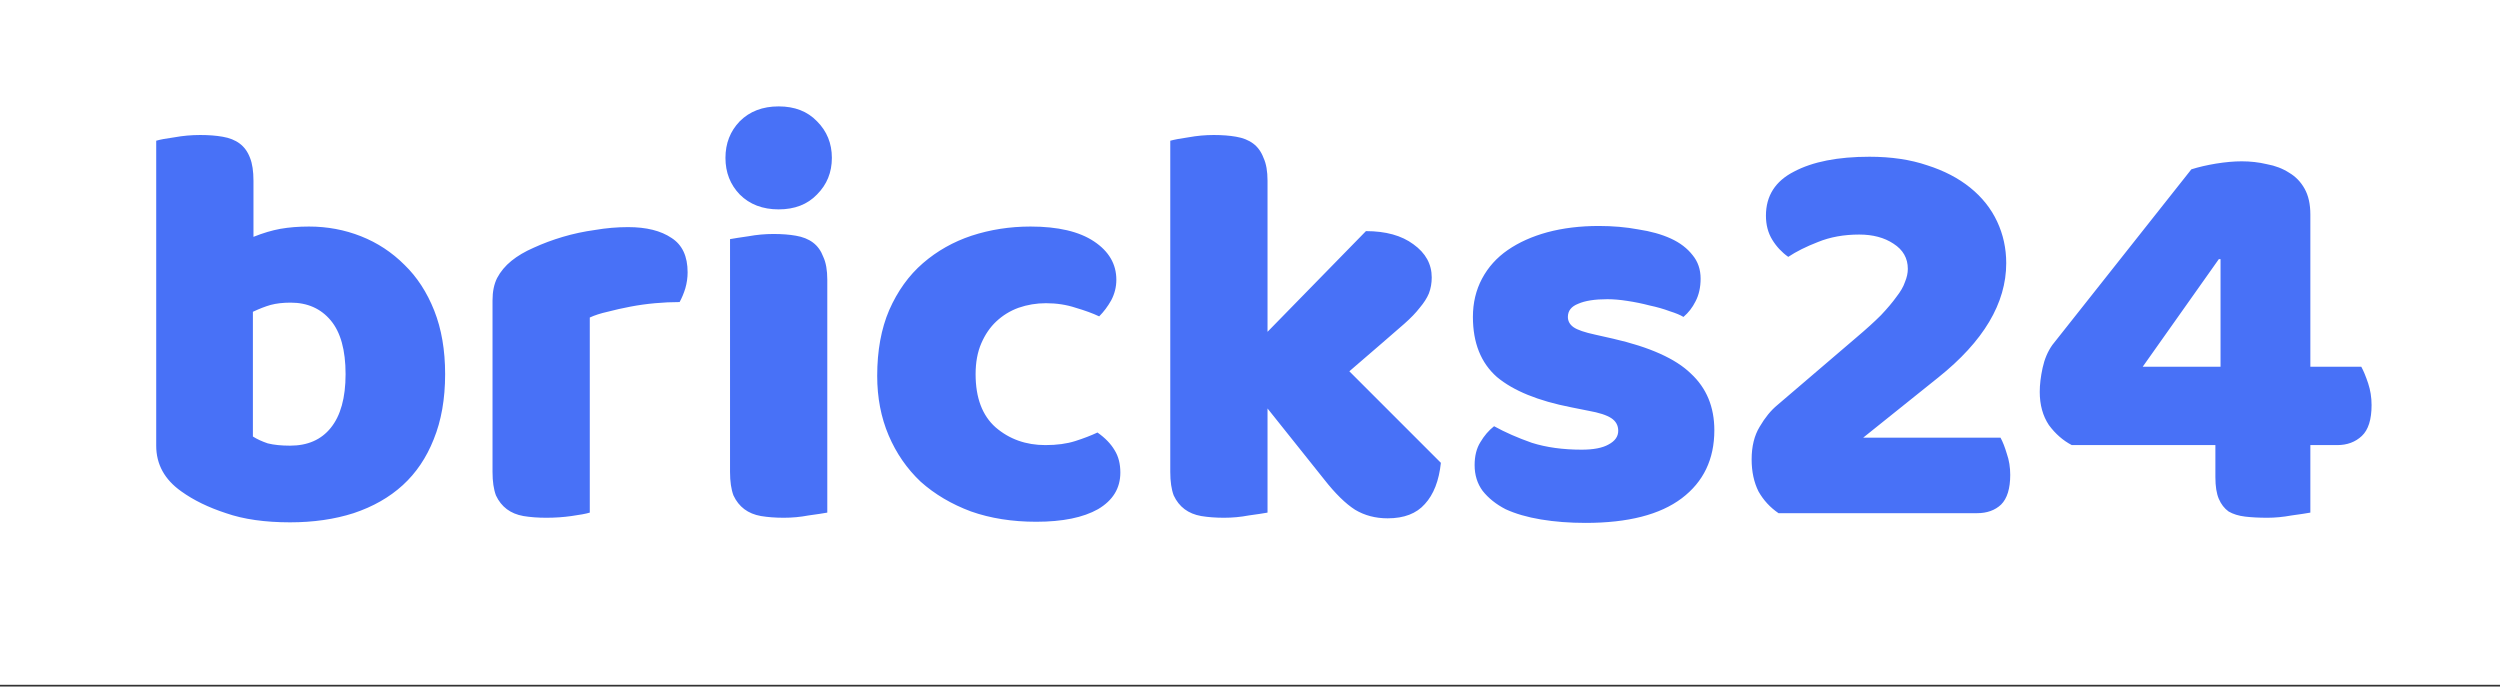 <svg width="721" height="198" viewBox="0 0 721 198" fill="none" xmlns="http://www.w3.org/2000/svg">
<rect x="0" y="0" width="721" height="198" fill="#333333" stroke="none"/>
<g clip-path="url(#clip0_5_8)">
<rect width="721" height="197.5" fill="white"/>
<path d="M45.05 40.585C46.15 40.255 47.91 39.925 50.33 39.595C52.75 39.155 55.225 38.935 57.755 38.935C60.175 38.935 62.32 39.1 64.19 39.43C66.17 39.76 67.82 40.42 69.14 41.41C70.46 42.4 71.45 43.775 72.11 45.535C72.77 47.185 73.1 49.385 73.1 52.135V68.305C75.85 67.205 78.435 66.435 80.855 65.995C83.385 65.555 86.135 65.335 89.105 65.335C94.385 65.335 99.39 66.27 104.12 68.14C108.85 70.01 113.03 72.76 116.66 76.39C120.29 79.91 123.15 84.31 125.24 89.59C127.33 94.87 128.375 100.975 128.375 107.905C128.375 115.055 127.275 121.325 125.075 126.715C122.985 131.995 120.015 136.395 116.165 139.915C112.315 143.435 107.585 146.13 101.975 148C96.475 149.76 90.37 150.64 83.66 150.64C76.4 150.64 70.24 149.76 65.18 148C60.12 146.35 55.83 144.26 52.31 141.73C47.47 138.32 45.05 133.92 45.05 128.53V40.585ZM83.66 128.53C88.72 128.53 92.625 126.825 95.375 123.415C98.235 119.895 99.665 114.725 99.665 107.905C99.665 100.975 98.235 95.805 95.375 92.395C92.515 88.985 88.665 87.28 83.825 87.28C81.625 87.28 79.7 87.5 78.05 87.94C76.51 88.38 74.805 89.04 72.935 89.92V125.89C74.145 126.66 75.575 127.32 77.225 127.87C78.985 128.31 81.13 128.53 83.66 128.53ZM170.094 147.835C168.994 148.165 167.234 148.495 164.814 148.825C162.504 149.155 160.084 149.32 157.554 149.32C155.134 149.32 152.934 149.155 150.954 148.825C149.084 148.495 147.489 147.835 146.169 146.845C144.849 145.855 143.804 144.535 143.034 142.885C142.374 141.125 142.044 138.87 142.044 136.12V86.62C142.044 84.09 142.484 81.945 143.364 80.185C144.354 78.315 145.729 76.665 147.489 75.235C149.249 73.805 151.394 72.54 153.924 71.44C156.564 70.23 159.369 69.185 162.339 68.305C165.309 67.425 168.389 66.765 171.579 66.325C174.769 65.775 177.959 65.5 181.149 65.5C186.429 65.5 190.609 66.545 193.689 68.635C196.769 70.615 198.309 73.915 198.309 78.535C198.309 80.075 198.089 81.615 197.649 83.155C197.209 84.585 196.659 85.905 195.999 87.115C193.689 87.115 191.324 87.225 188.904 87.445C186.484 87.665 184.119 87.995 181.809 88.435C179.499 88.875 177.299 89.37 175.209 89.92C173.229 90.36 171.524 90.91 170.094 91.57V147.835ZM209.221 45.535C209.221 41.355 210.596 37.835 213.346 34.975C216.206 32.115 219.946 30.685 224.566 30.685C229.186 30.685 232.871 32.115 235.621 34.975C238.481 37.835 239.911 41.355 239.911 45.535C239.911 49.715 238.481 53.235 235.621 56.095C232.871 58.955 229.186 60.385 224.566 60.385C219.946 60.385 216.206 58.955 213.346 56.095C210.596 53.235 209.221 49.715 209.221 45.535ZM238.591 147.835C237.381 148.055 235.566 148.33 233.146 148.66C230.836 149.1 228.471 149.32 226.051 149.32C223.631 149.32 221.431 149.155 219.451 148.825C217.581 148.495 215.986 147.835 214.666 146.845C213.346 145.855 212.301 144.535 211.531 142.885C210.871 141.125 210.541 138.87 210.541 136.12V68.965C211.751 68.745 213.511 68.47 215.821 68.14C218.241 67.7 220.661 67.48 223.081 67.48C225.501 67.48 227.646 67.645 229.516 67.975C231.496 68.305 233.146 68.965 234.466 69.955C235.786 70.945 236.776 72.32 237.436 74.08C238.206 75.73 238.591 77.93 238.591 80.68V147.835ZM301.658 87.445C298.908 87.445 296.268 87.885 293.738 88.765C291.318 89.645 289.173 90.965 287.303 92.725C285.543 94.375 284.113 96.465 283.013 98.995C281.913 101.525 281.363 104.495 281.363 107.905C281.363 114.725 283.288 119.84 287.138 123.25C291.098 126.66 295.883 128.365 301.493 128.365C304.793 128.365 307.653 127.98 310.073 127.21C312.493 126.44 314.638 125.615 316.508 124.735C318.708 126.275 320.358 127.98 321.458 129.85C322.558 131.61 323.108 133.755 323.108 136.285C323.108 140.795 320.963 144.315 316.673 146.845C312.383 149.265 306.443 150.475 298.853 150.475C291.923 150.475 285.653 149.485 280.043 147.505C274.433 145.415 269.593 142.555 265.523 138.925C261.563 135.185 258.483 130.73 256.283 125.56C254.083 120.39 252.983 114.67 252.983 108.4C252.983 101.14 254.138 94.815 256.448 89.425C258.868 83.925 262.113 79.415 266.183 75.895C270.253 72.375 274.928 69.735 280.208 67.975C285.598 66.215 291.263 65.335 297.203 65.335C305.123 65.335 311.228 66.765 315.518 69.625C319.808 72.485 321.953 76.17 321.953 80.68C321.953 82.77 321.458 84.75 320.468 86.62C319.478 88.38 318.323 89.92 317.003 91.24C315.133 90.36 312.878 89.535 310.238 88.765C307.598 87.885 304.738 87.445 301.658 87.445ZM415.551 133.48C415.001 138.65 413.461 142.61 410.931 145.36C408.511 148.11 404.936 149.485 400.206 149.485C396.686 149.485 393.551 148.66 390.801 147.01C388.051 145.25 385.081 142.335 381.891 138.265L365.556 117.805V147.835C364.346 148.055 362.531 148.33 360.111 148.66C357.801 149.1 355.436 149.32 353.016 149.32C350.596 149.32 348.396 149.155 346.416 148.825C344.546 148.495 342.951 147.835 341.631 146.845C340.311 145.855 339.266 144.535 338.496 142.885C337.836 141.125 337.506 138.87 337.506 136.12V40.585C338.716 40.255 340.476 39.925 342.786 39.595C345.206 39.155 347.626 38.935 350.046 38.935C352.466 38.935 354.611 39.1 356.481 39.43C358.461 39.76 360.111 40.42 361.431 41.41C362.751 42.4 363.741 43.775 364.401 45.535C365.171 47.185 365.556 49.385 365.556 52.135V95.695L393.936 66.655C399.656 66.655 404.221 67.92 407.631 70.45C411.151 72.98 412.911 76.17 412.911 80.02C412.911 81.67 412.636 83.21 412.086 84.64C411.536 85.96 410.656 87.335 409.446 88.765C408.346 90.195 406.861 91.735 404.991 93.385C403.231 94.925 401.141 96.74 398.721 98.83L389.151 107.08L415.551 133.48ZM494.416 124.075C494.416 132.435 491.281 138.98 485.011 143.71C478.741 148.44 469.501 150.805 457.291 150.805C452.671 150.805 448.381 150.475 444.421 149.815C440.461 149.155 437.051 148.165 434.191 146.845C431.441 145.415 429.241 143.655 427.591 141.565C426.051 139.475 425.281 137 425.281 134.14C425.281 131.5 425.831 129.3 426.931 127.54C428.031 125.67 429.351 124.13 430.891 122.92C434.081 124.68 437.711 126.275 441.781 127.705C445.961 129.025 450.746 129.685 456.136 129.685C459.546 129.685 462.131 129.19 463.891 128.2C465.761 127.21 466.696 125.89 466.696 124.24C466.696 122.7 466.036 121.49 464.716 120.61C463.396 119.73 461.196 119.015 458.116 118.465L453.166 117.475C443.596 115.605 436.446 112.69 431.716 108.73C427.096 104.66 424.786 98.885 424.786 91.405C424.786 87.335 425.666 83.65 427.426 80.35C429.186 77.05 431.661 74.3 434.851 72.1C438.041 69.9 441.836 68.195 446.236 66.985C450.746 65.775 455.696 65.17 461.086 65.17C465.156 65.17 468.951 65.5 472.471 66.16C476.101 66.71 479.236 67.59 481.876 68.8C484.516 70.01 486.606 71.605 488.146 73.585C489.686 75.455 490.456 77.71 490.456 80.35C490.456 82.88 489.961 85.08 488.971 86.95C488.091 88.71 486.936 90.195 485.506 91.405C484.626 90.855 483.306 90.305 481.546 89.755C479.786 89.095 477.861 88.545 475.771 88.105C473.681 87.555 471.536 87.115 469.336 86.785C467.246 86.455 465.321 86.29 463.561 86.29C459.931 86.29 457.126 86.73 455.146 87.61C453.166 88.38 452.176 89.645 452.176 91.405C452.176 92.615 452.726 93.605 453.826 94.375C454.926 95.145 457.016 95.86 460.096 96.52L465.211 97.675C475.771 100.095 483.251 103.45 487.651 107.74C492.161 111.92 494.416 117.365 494.416 124.075ZM539.161 45.205C545.431 45.205 550.986 46.03 555.826 47.68C560.666 49.22 564.791 51.365 568.201 54.115C571.611 56.865 574.196 60.11 575.956 63.85C577.716 67.59 578.596 71.605 578.596 75.895C578.596 87.445 572.051 98.445 558.961 108.895L537.346 126.22H576.946C577.606 127.43 578.211 128.97 578.761 130.84C579.421 132.71 579.751 134.745 579.751 136.945C579.751 140.905 578.871 143.765 577.111 145.525C575.351 147.175 573.041 148 570.181 148H512.926C510.506 146.35 508.581 144.26 507.151 141.73C505.831 139.09 505.171 136.01 505.171 132.49C505.171 128.75 505.941 125.615 507.481 123.085C509.021 120.445 510.726 118.355 512.596 116.815L535.366 97.345C538.226 94.925 540.591 92.78 542.461 90.91C544.331 88.93 545.816 87.17 546.916 85.63C548.126 84.09 548.951 82.66 549.391 81.34C549.941 80.02 550.216 78.755 550.216 77.545C550.216 74.465 548.841 72.045 546.091 70.285C543.451 68.525 540.151 67.645 536.191 67.645C531.791 67.645 527.831 68.36 524.311 69.79C520.901 71.11 518.041 72.54 515.731 74.08C513.861 72.76 512.321 71.11 511.111 69.13C509.901 67.15 509.296 64.84 509.296 62.2C509.296 56.48 511.991 52.245 517.381 49.495C522.771 46.635 530.031 45.205 539.161 45.205ZM631.987 48.835C634.077 48.175 636.442 47.625 639.082 47.185C641.832 46.745 644.307 46.525 646.507 46.525C649.037 46.525 651.457 46.8 653.767 47.35C656.187 47.79 658.332 48.615 660.202 49.825C662.072 50.925 663.557 52.465 664.657 54.445C665.757 56.425 666.307 58.9 666.307 61.87V105.76H680.992C681.652 106.97 682.312 108.565 682.972 110.545C683.632 112.525 683.962 114.615 683.962 116.815C683.962 120.995 683.027 123.965 681.157 125.725C679.287 127.485 676.922 128.365 674.062 128.365H666.307V147.835C665.097 148.055 663.282 148.33 660.862 148.66C658.442 149.1 656.132 149.32 653.932 149.32C651.512 149.32 649.367 149.21 647.497 148.99C645.627 148.77 644.032 148.275 642.712 147.505C641.502 146.625 640.567 145.415 639.907 143.875C639.247 142.335 638.917 140.245 638.917 137.605V128.365H597.502C594.972 127.045 592.772 125.12 590.902 122.59C589.142 119.95 588.262 116.76 588.262 113.02C588.262 110.93 588.537 108.62 589.087 106.09C589.637 103.56 590.572 101.36 591.892 99.49L631.987 48.835ZM640.402 74.74H639.907L617.962 105.76H640.402V74.74Z" fill="#4871F7"/>
</g>
<defs>
<clipPath id="clip0_5_8">
<rect width="721" height="197.5" fill="white"/>
</clipPath>
</defs>
</svg>
